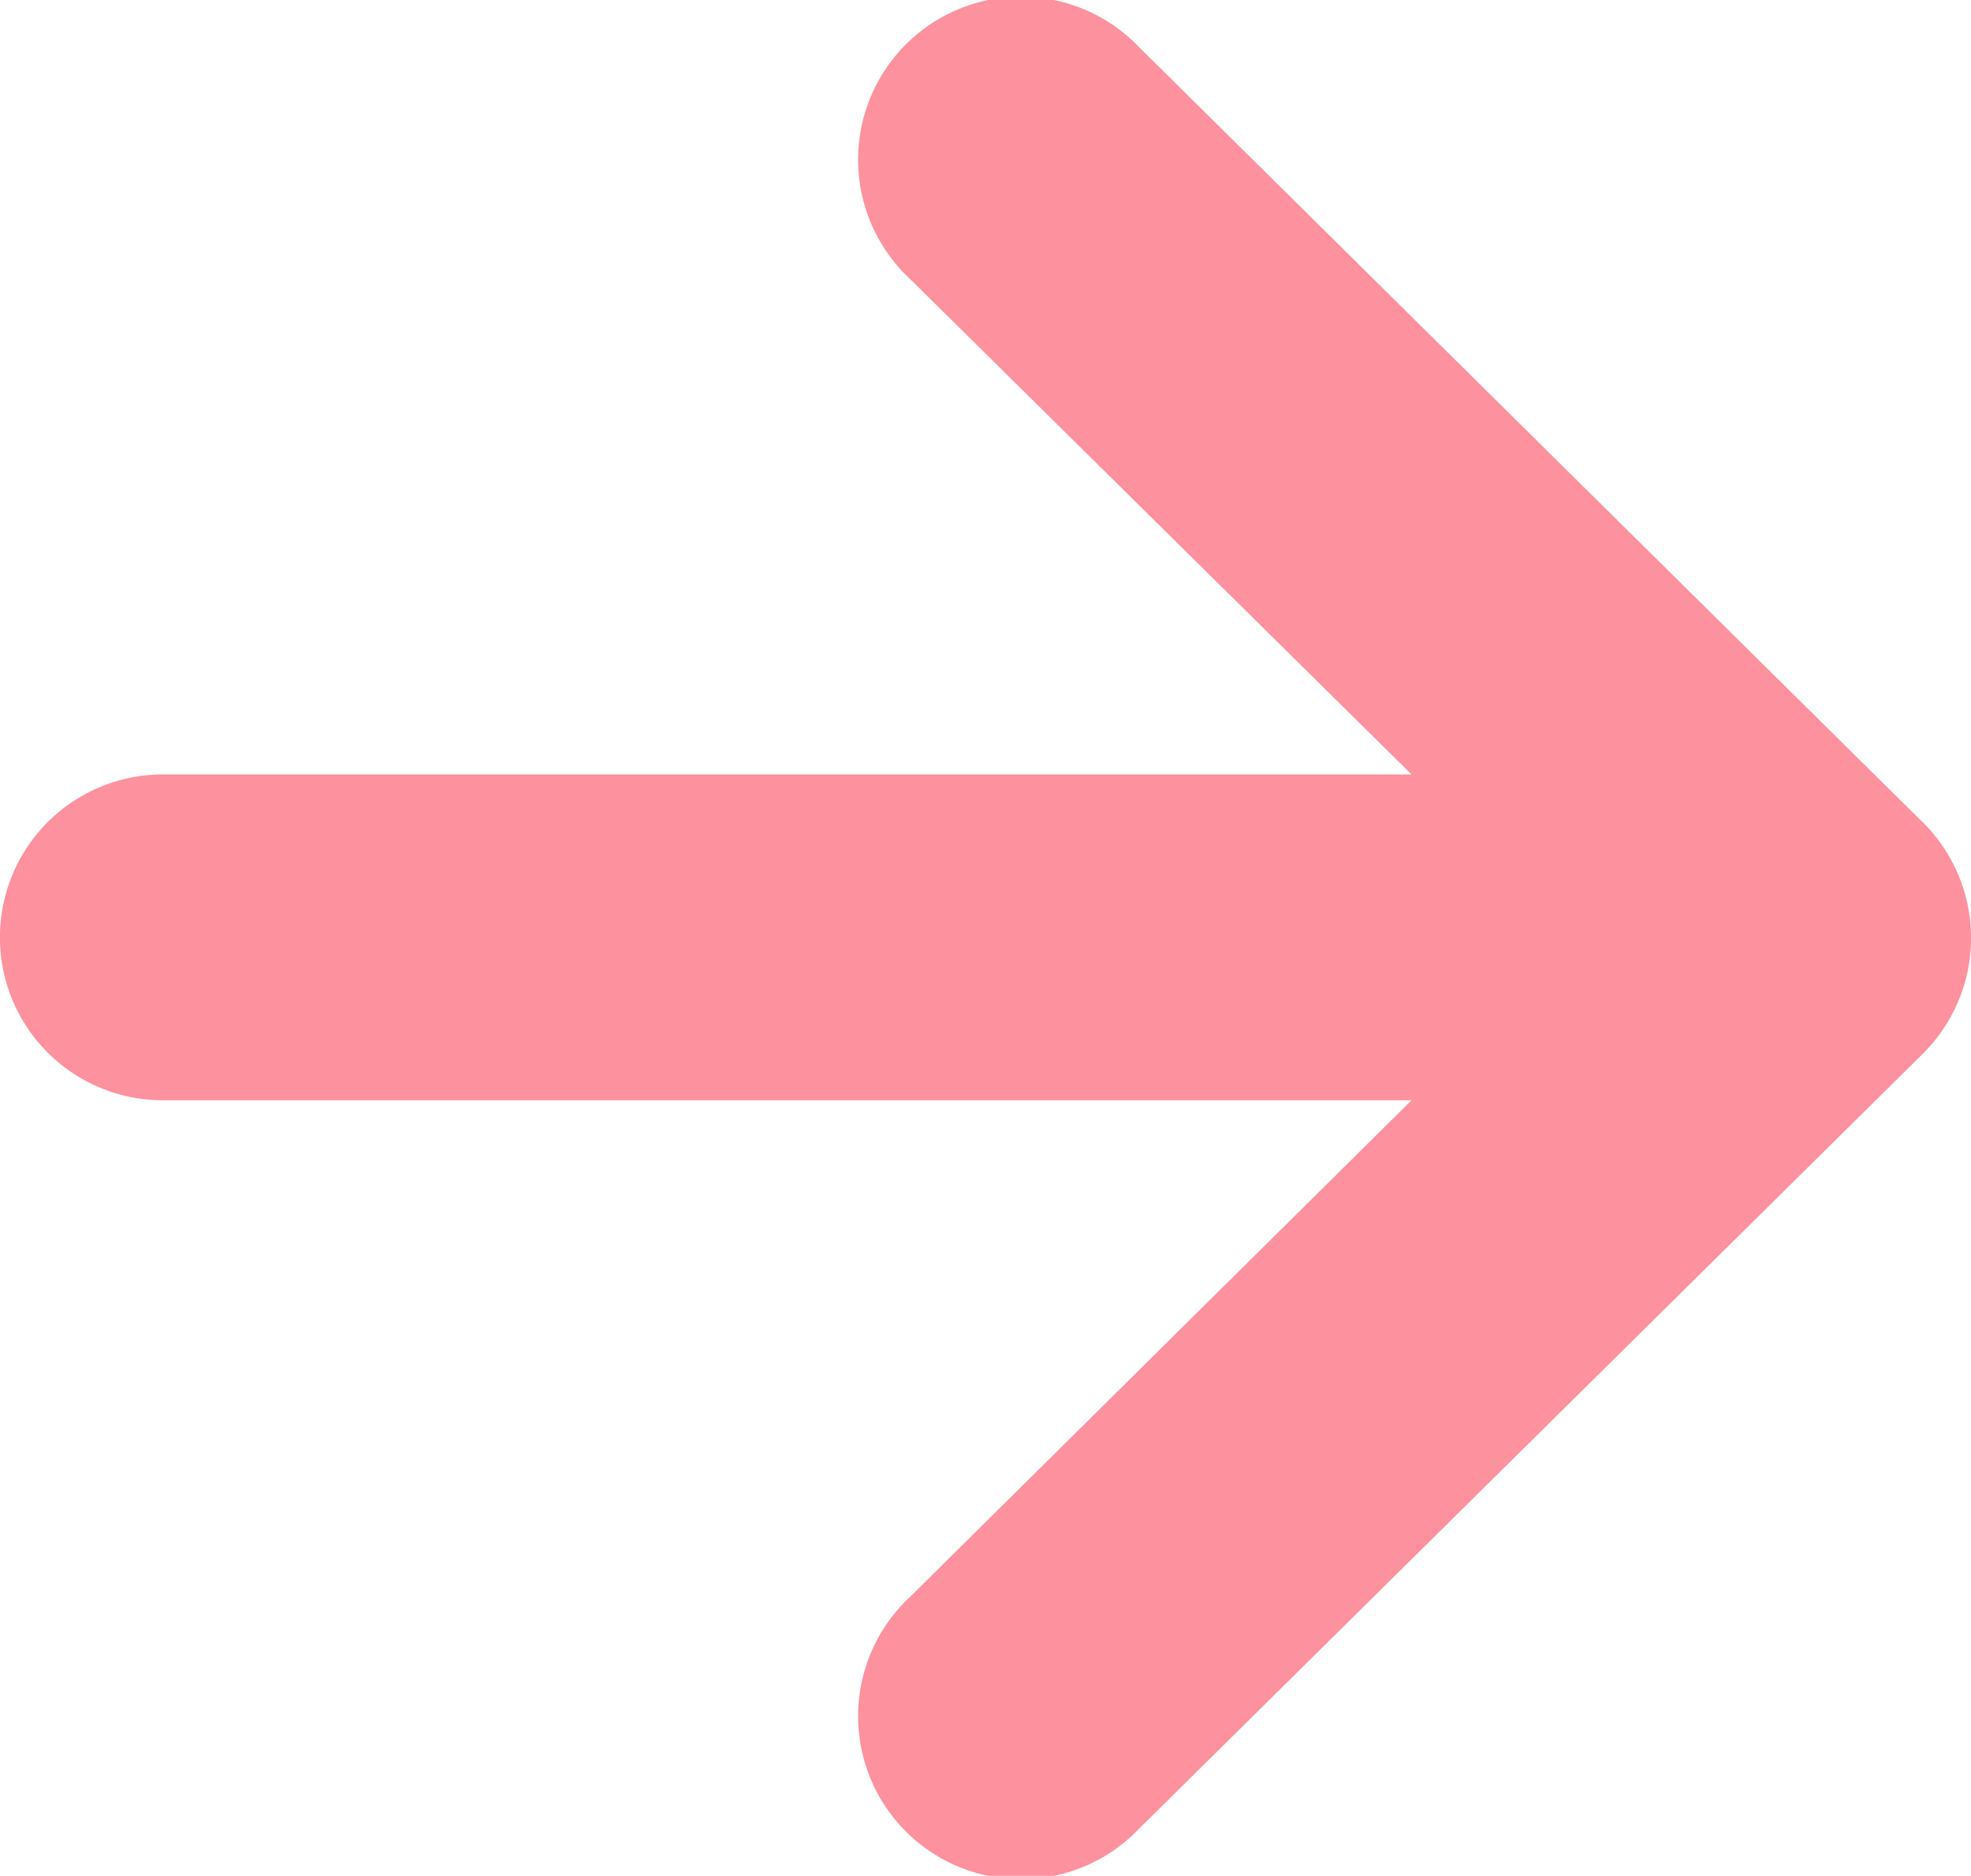 <svg xmlns="http://www.w3.org/2000/svg" width="14" height="13.327" viewBox="0 0 14 13.327"><path d="M13.656 5.841L8.09.334A1.158 1.158 0 106.462 1.98l3.564 3.522H1.157a1.157 1.157 0 100 2.315h8.869l-3.564 3.53a1.158 1.158 0 101.628 1.646l5.567-5.506a1.158 1.158 0 000-1.646z" fill="#fd919e"/></svg>